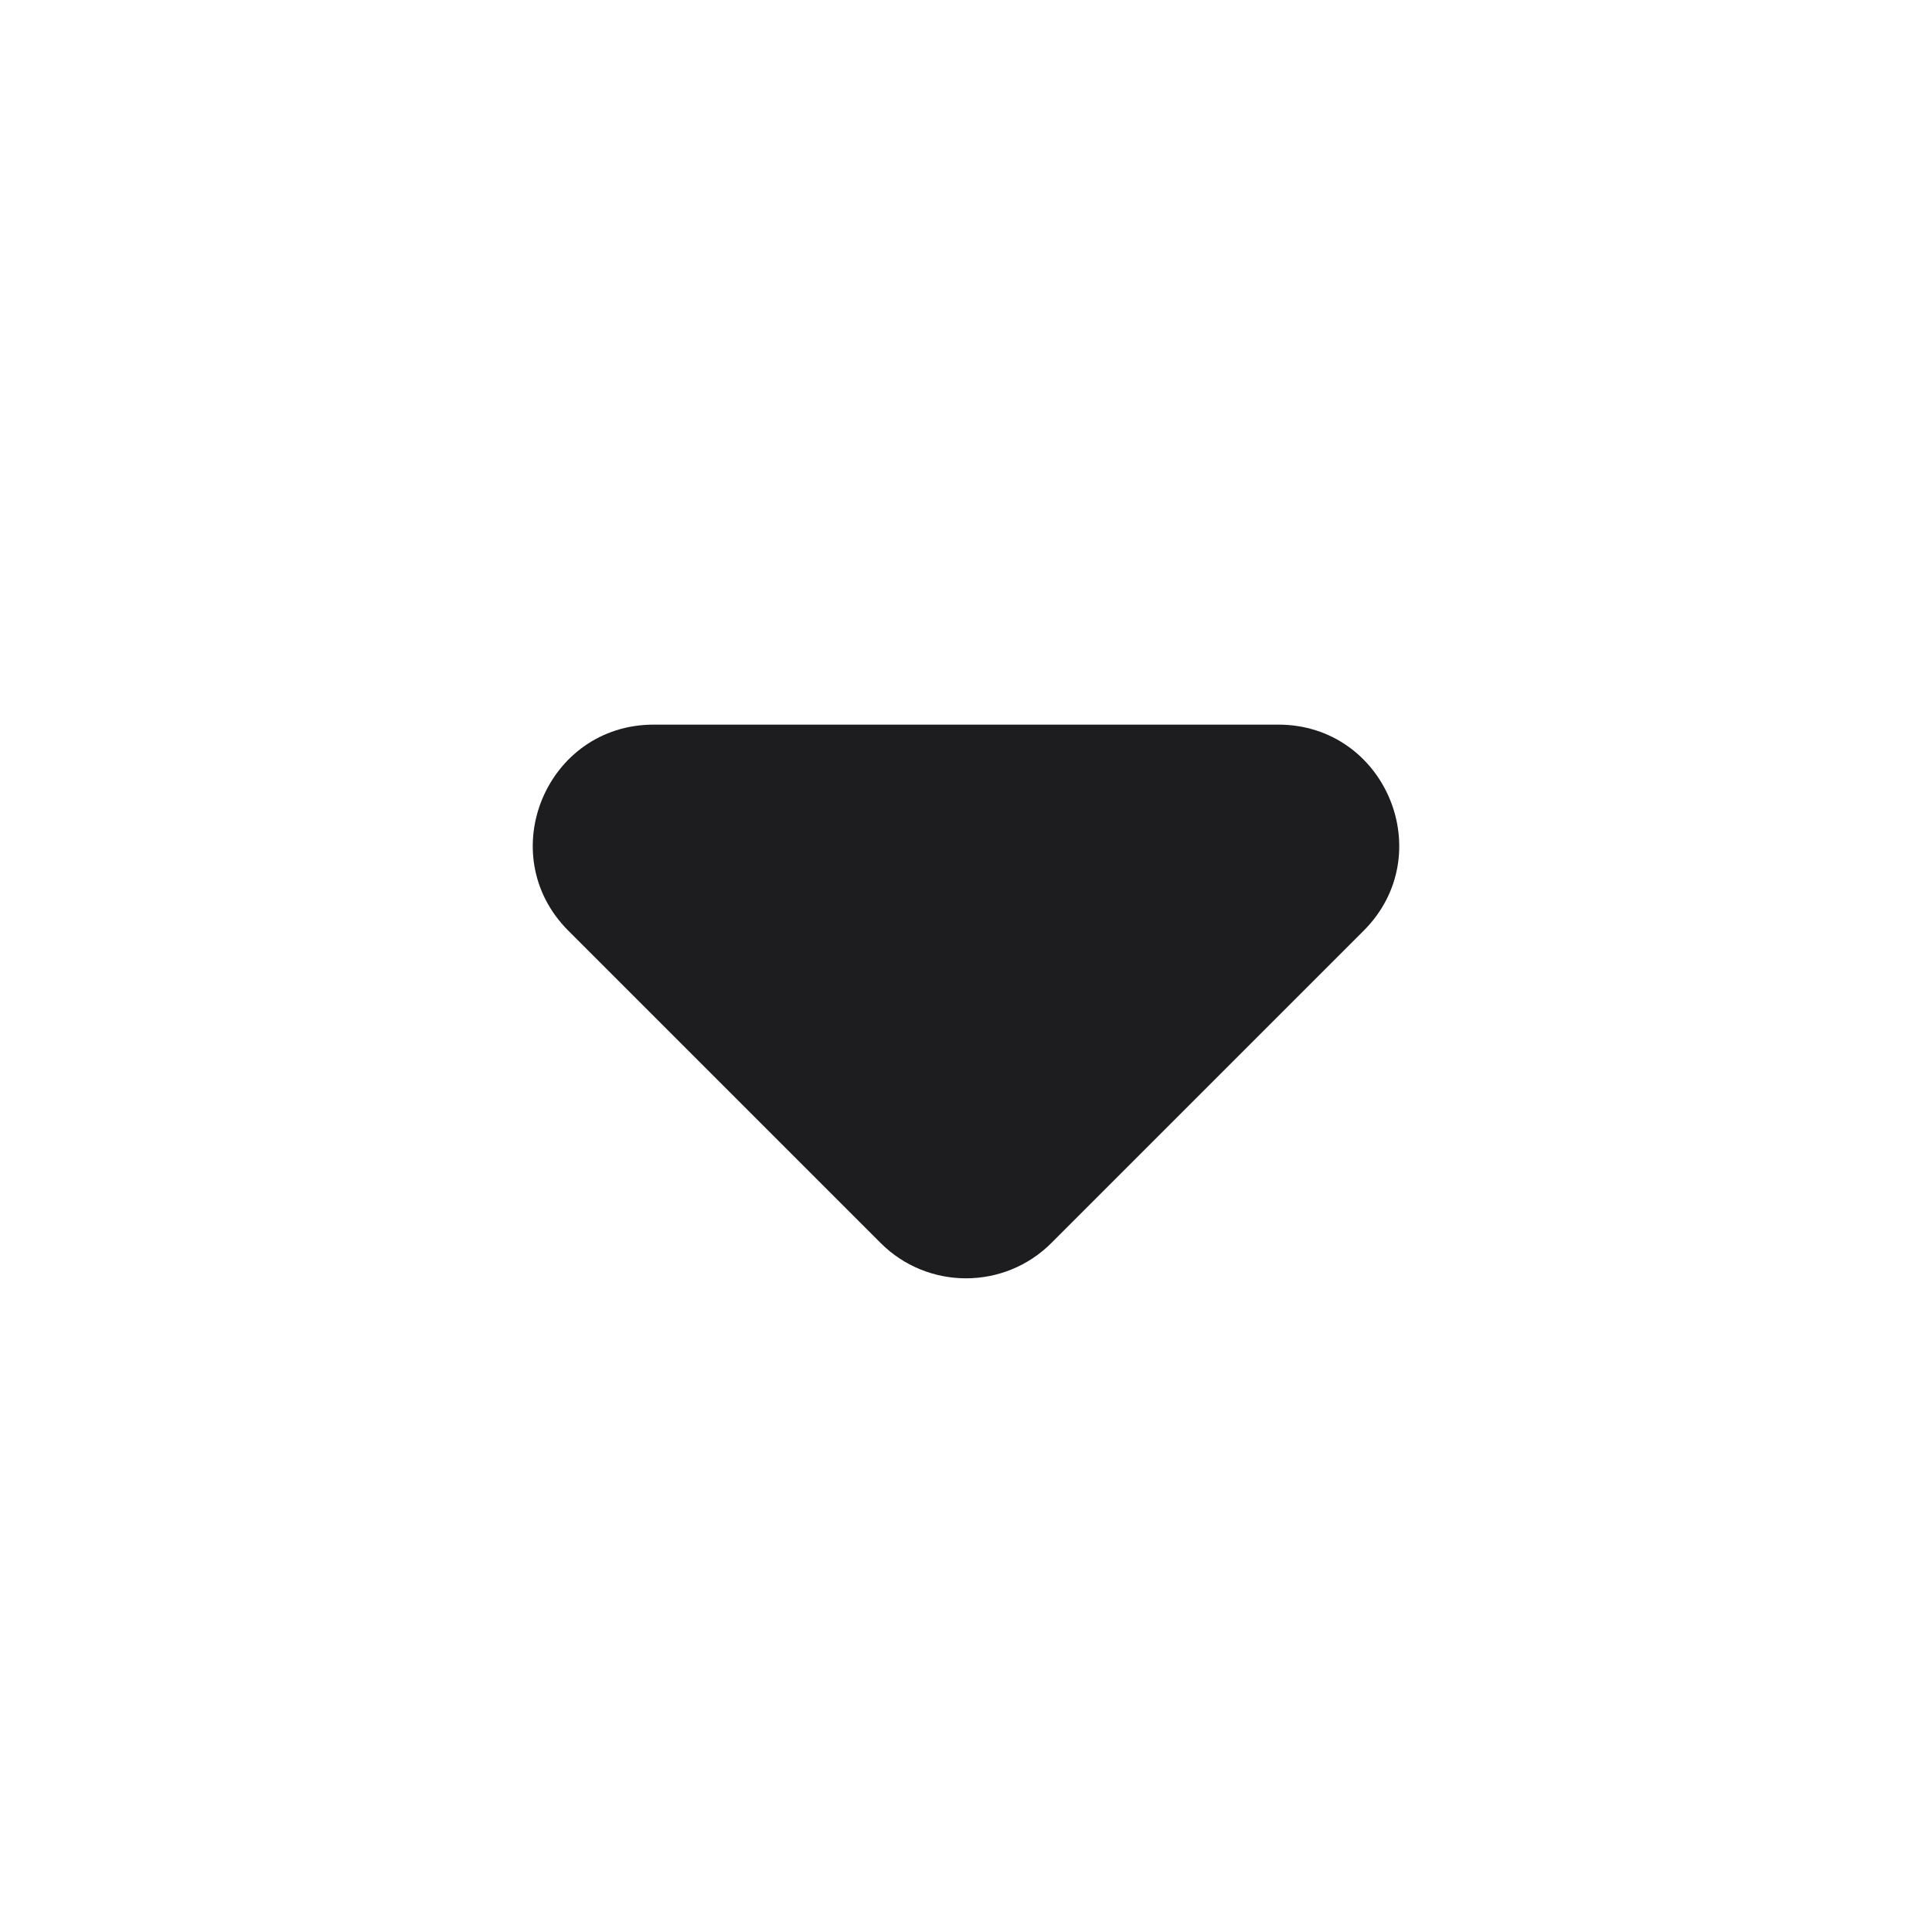 <svg xmlns="http://www.w3.org/2000/svg" width="16" height="16" viewBox="0 0 16 16" fill="none">
            <path d="M8.707 10.294L11.293 7.708C11.923 7.078 11.477 6.001 10.586 6.001H5.414C4.523 6.001 4.077 7.078 4.707 7.708L7.293 10.294C7.683 10.684 8.317 10.684 8.707 10.294Z" fill="#1D1D1F"></path>
        </svg>